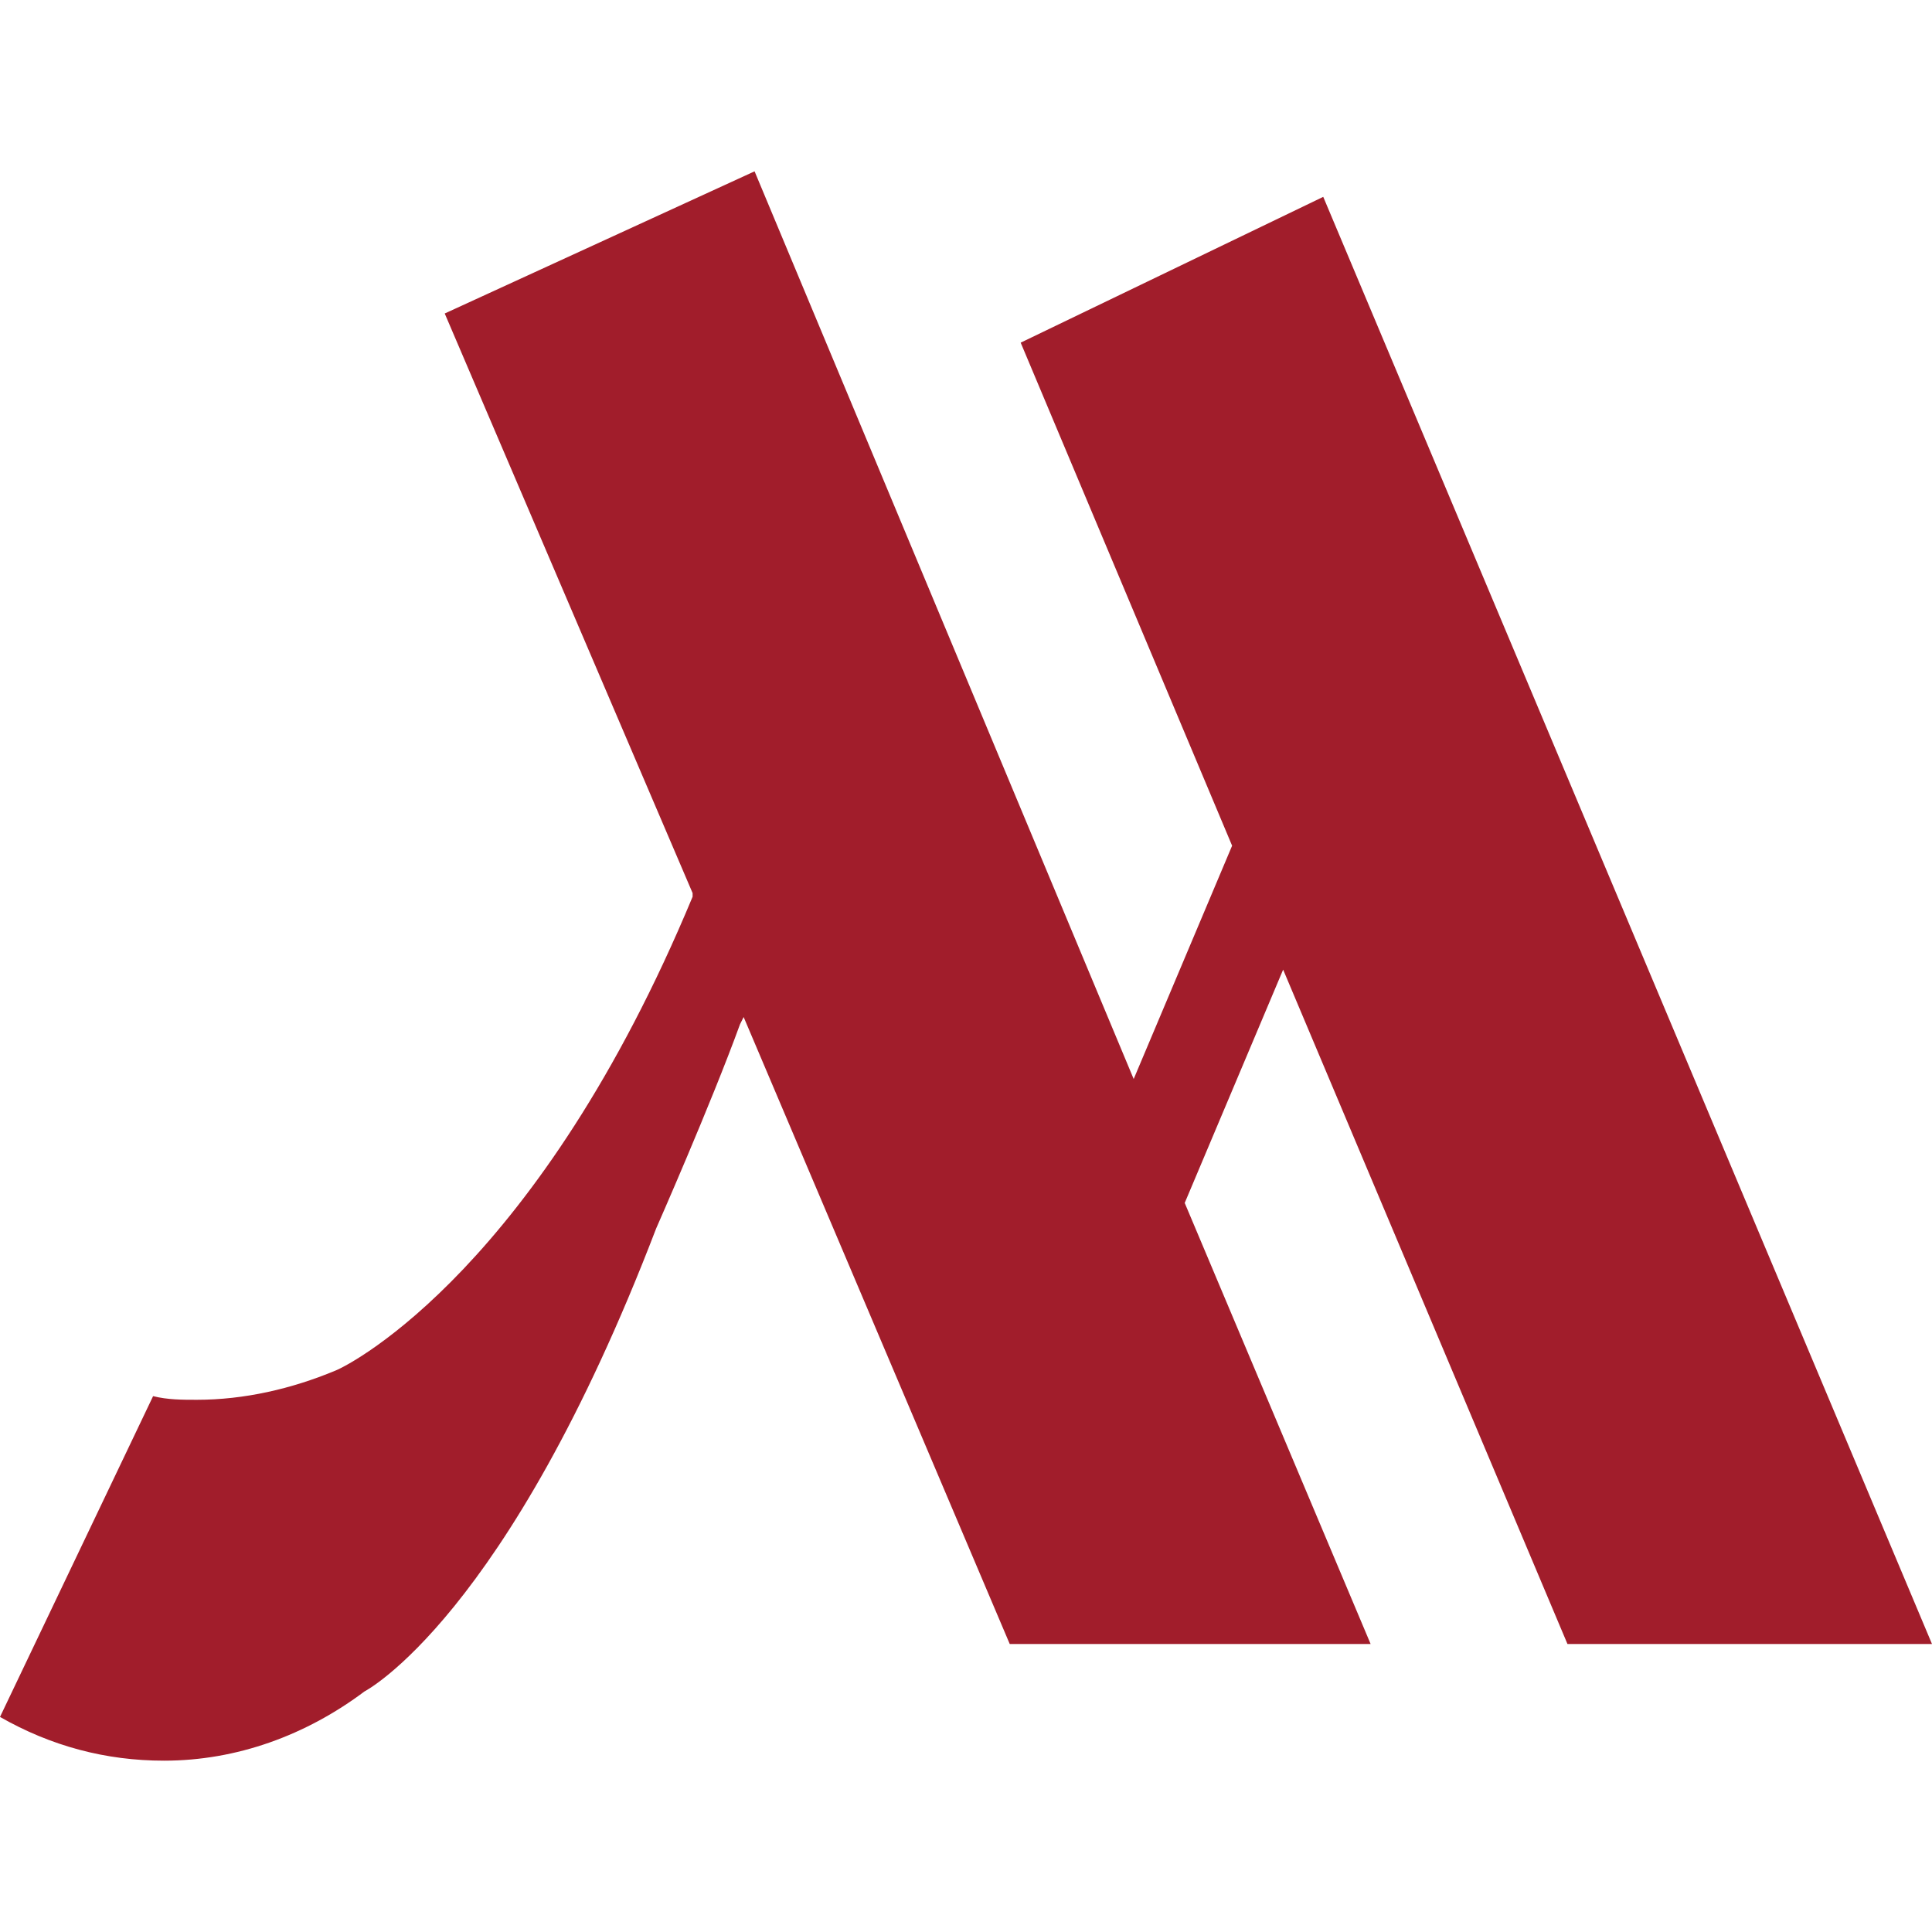 <?xml version="1.0" encoding="utf-8"?>
<!-- Generator: Adobe Illustrator 27.7.0, SVG Export Plug-In . SVG Version: 6.00 Build 0)  -->
<svg version="1.1" id="Layer_1" xmlns="http://www.w3.org/2000/svg" xmlns:xlink="http://www.w3.org/1999/xlink" x="0px" y="0px"
	 viewBox="0 0 53 53" style="enable-background:new 0 0 53 53;" xml:space="preserve">
<style type="text/css">
	.st0{fill:#A11D2B;}
</style>
<g>
	<path class="st0" d="M43,45.1h10L36.3,5.4L28,9.4l5.8,13.8l-2.7,6.4L20.7,4.7l-8.5,3.9L19,24.5l0,0.1c-4.2,10.1-9.3,12.8-9.8,13
		c-1.2,0.5-2.5,0.8-3.8,0.8c-0.4,0-0.8,0-1.2-0.1L0,47.1c1.4,0.8,2.9,1.2,4.5,1.2c2,0,3.9-0.7,5.5-1.9l0,0c0,0,3.9-2,8-12.7
		c0,0,1.5-3.4,2.3-5.6l0.1-0.2l7.3,17.2h9.9L32.5,33l2.7-6.4L43,45.1z"/>
</g>
</svg>
